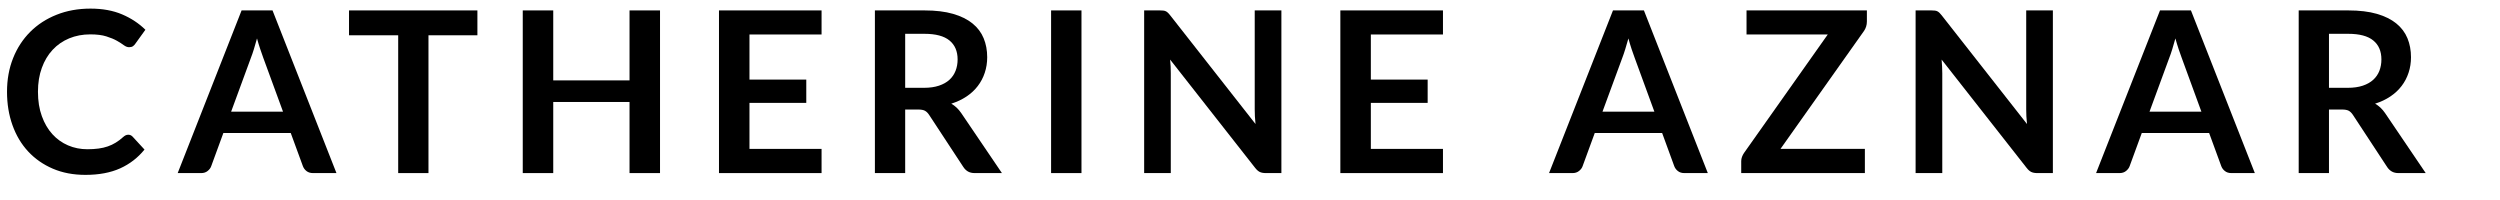 <?xml version="1.0" encoding="UTF-8" standalone="no"?> <svg xmlns="http://www.w3.org/2000/svg" xmlns:xlink="http://www.w3.org/1999/xlink" xmlns:serif="http://www.serif.com/" width="100%" height="100%" viewBox="0 0 200 16" version="1.1" xml:space="preserve" style="fill-rule:evenodd;clip-rule:evenodd;stroke-linejoin:round;stroke-miterlimit:2;"> <g transform="matrix(2.778,0,0,1.725,-33.333,-27.127)"> <g id="Noir"> <g> <path d="M15.694,21.974C15.741,21.974 15.782,22.003 15.817,22.062L16.16,22.662C15.97,23.041 15.736,23.332 15.459,23.534C15.181,23.735 14.848,23.836 14.459,23.836C14.111,23.836 13.799,23.741 13.521,23.549C13.244,23.358 13.007,23.092 12.81,22.751C12.613,22.41 12.463,22.003 12.358,21.53C12.253,21.057 12.201,20.541 12.201,19.981C12.201,19.414 12.259,18.895 12.376,18.423C12.492,17.952 12.657,17.546 12.868,17.205C13.08,16.864 13.333,16.599 13.628,16.41C13.923,16.22 14.249,16.125 14.605,16.125C14.953,16.125 15.257,16.215 15.517,16.394C15.777,16.573 16,16.81 16.186,17.106L15.894,17.758C15.877,17.8 15.855,17.836 15.828,17.868C15.801,17.899 15.764,17.915 15.716,17.915C15.667,17.915 15.616,17.883 15.564,17.821C15.512,17.758 15.446,17.69 15.366,17.617C15.286,17.544 15.185,17.476 15.063,17.414C14.941,17.351 14.786,17.32 14.598,17.32C14.378,17.32 14.176,17.382 13.991,17.505C13.806,17.629 13.648,17.805 13.515,18.035C13.382,18.264 13.278,18.543 13.204,18.872C13.129,19.201 13.092,19.57 13.092,19.981C13.092,20.405 13.129,20.782 13.204,21.113C13.278,21.443 13.379,21.722 13.507,21.948C13.634,22.174 13.784,22.347 13.957,22.467C14.13,22.587 14.316,22.647 14.514,22.647C14.633,22.647 14.741,22.636 14.837,22.615C14.933,22.595 15.021,22.561 15.102,22.516C15.183,22.471 15.26,22.413 15.332,22.341C15.405,22.27 15.477,22.182 15.548,22.078C15.569,22.047 15.592,22.022 15.616,22.002C15.64,21.983 15.666,21.974 15.694,21.974Z" style="fill-rule:nonzero;"></path> <path d="M21.688,23.753L21.014,23.753C20.938,23.753 20.876,23.722 20.827,23.661C20.779,23.601 20.744,23.525 20.722,23.434L20.372,21.895L18.431,21.895L18.081,23.434C18.064,23.514 18.03,23.588 17.979,23.654C17.929,23.72 17.867,23.753 17.793,23.753L17.116,23.753L18.956,16.209L19.847,16.209L21.688,23.753ZM18.655,20.904L20.149,20.904L19.578,18.395C19.552,18.283 19.524,18.152 19.493,18.001C19.461,17.849 19.43,17.685 19.4,17.508C19.37,17.685 19.34,17.85 19.311,18.003C19.282,18.156 19.253,18.29 19.225,18.405L18.655,20.904Z" style="fill-rule:nonzero;"></path> <path d="M25.747,16.209L25.747,17.362L24.338,17.362L24.338,23.753L23.466,23.753L23.466,17.362L22.05,17.362L22.05,16.209L25.747,16.209Z" style="fill-rule:nonzero;"></path> <path d="M31.006,23.753L30.128,23.753L30.128,20.455L27.931,20.455L27.931,23.753L27.053,23.753L27.053,16.209L27.931,16.209L27.931,19.454L30.128,19.454L30.128,16.209L31.006,16.209L31.006,23.753Z" style="fill-rule:nonzero;"></path> <path d="M35.658,16.209L35.658,17.325L33.582,17.325L33.582,19.417L35.218,19.417L35.218,20.497L33.582,20.497L33.582,22.631L35.658,22.631L35.658,23.753L32.704,23.753L32.704,16.209L35.658,16.209Z" style="fill-rule:nonzero;"></path> <path d="M38.066,20.805L38.066,23.753L37.194,23.753L37.194,16.209L38.623,16.209C38.943,16.209 39.217,16.262 39.444,16.368C39.672,16.474 39.859,16.623 40.005,16.814C40.151,17.005 40.258,17.234 40.326,17.5C40.394,17.766 40.428,18.059 40.428,18.379C40.428,18.633 40.405,18.873 40.358,19.099C40.312,19.325 40.245,19.53 40.157,19.715C40.07,19.899 39.962,20.061 39.833,20.2C39.705,20.339 39.558,20.45 39.394,20.534C39.504,20.635 39.599,20.779 39.679,20.967L40.852,23.753L40.068,23.753C39.993,23.753 39.928,23.728 39.875,23.68C39.822,23.631 39.778,23.561 39.741,23.471L38.756,21.055C38.719,20.965 38.679,20.901 38.634,20.862C38.59,20.824 38.525,20.805 38.438,20.805L38.066,20.805ZM38.066,19.798L38.61,19.798C38.774,19.798 38.917,19.765 39.039,19.699C39.161,19.633 39.262,19.542 39.341,19.425C39.42,19.309 39.478,19.17 39.517,19.01C39.556,18.85 39.576,18.675 39.576,18.483C39.576,18.101 39.497,17.807 39.341,17.602C39.184,17.396 38.945,17.294 38.623,17.294L38.066,17.294L38.066,19.798Z" style="fill-rule:nonzero;"></path> <rect x="42.268" y="16.209" width="0.875" height="7.544" style="fill-rule:nonzero;"></rect> <path d="M45.404,16.209C45.443,16.209 45.476,16.211 45.502,16.217C45.528,16.222 45.551,16.232 45.571,16.248C45.592,16.263 45.612,16.286 45.631,16.316C45.651,16.345 45.672,16.384 45.696,16.433L48.155,21.478C48.147,21.356 48.141,21.237 48.137,21.121C48.134,21.004 48.132,20.895 48.132,20.795L48.132,16.209L48.9,16.209L48.9,23.753L48.45,23.753C48.381,23.753 48.324,23.735 48.278,23.701C48.233,23.666 48.189,23.603 48.145,23.513L45.696,18.489C45.702,18.6 45.707,18.71 45.711,18.82C45.714,18.929 45.715,19.029 45.715,19.12L45.715,23.753L44.948,23.753L44.948,16.209L45.404,16.209Z" style="fill-rule:nonzero;"></path> <path d="M53.553,16.209L53.553,17.325L51.476,17.325L51.476,19.417L53.112,19.417L53.112,20.497L51.476,20.497L51.476,22.631L53.553,22.631L53.553,23.753L50.598,23.753L50.598,16.209L53.553,16.209Z" style="fill-rule:nonzero;"></path> <path d="M61.18,23.753L60.506,23.753C60.43,23.753 60.368,23.722 60.32,23.661C60.271,23.601 60.236,23.525 60.214,23.434L59.865,21.895L57.924,21.895L57.574,23.434C57.557,23.514 57.523,23.588 57.472,23.654C57.421,23.72 57.359,23.753 57.285,23.753L56.608,23.753L58.449,16.209L59.34,16.209L61.18,23.753ZM58.147,20.904L59.641,20.904L59.071,18.395C59.045,18.283 59.016,18.152 58.985,18.001C58.954,17.849 58.923,17.685 58.893,17.508C58.862,17.685 58.833,17.85 58.803,18.003C58.774,18.156 58.746,18.29 58.718,18.405L58.147,20.904Z" style="fill-rule:nonzero;"></path> <path d="M65.761,16.209L65.761,16.725C65.761,16.885 65.733,17.031 65.677,17.163L63.273,22.631L65.703,22.631L65.703,23.753L62.142,23.753L62.142,23.2C62.142,23.13 62.15,23.063 62.165,22.999C62.18,22.935 62.199,22.875 62.223,22.819L64.634,17.325L62.295,17.325L62.295,16.209L65.761,16.209Z" style="fill-rule:nonzero;"></path> <path d="M67.621,16.209C67.66,16.209 67.692,16.211 67.718,16.217C67.744,16.222 67.767,16.232 67.788,16.248C67.808,16.263 67.828,16.286 67.848,16.316C67.867,16.345 67.889,16.384 67.913,16.433L70.372,21.478C70.363,21.356 70.357,21.237 70.354,21.121C70.351,21.004 70.349,20.895 70.349,20.795L70.349,16.209L71.117,16.209L71.117,23.753L70.667,23.753C70.598,23.753 70.54,23.735 70.495,23.701C70.45,23.666 70.405,23.603 70.362,23.513L67.913,18.489C67.919,18.6 67.924,18.71 67.927,18.82C67.931,18.929 67.932,19.029 67.932,19.12L67.932,23.753L67.164,23.753L67.164,16.209L67.621,16.209Z" style="fill-rule:nonzero;"></path> <path d="M76.933,23.753L76.259,23.753C76.183,23.753 76.121,23.722 76.073,23.661C76.024,23.601 75.989,23.525 75.967,23.434L75.617,21.895L73.677,21.895L73.327,23.434C73.309,23.514 73.275,23.588 73.225,23.654C73.174,23.72 73.112,23.753 73.038,23.753L72.361,23.753L74.202,16.209L75.093,16.209L76.933,23.753ZM73.9,20.904L75.394,20.904L74.824,18.395C74.798,18.283 74.769,18.152 74.738,18.001C74.706,17.849 74.676,17.685 74.645,17.508C74.615,17.685 74.585,17.85 74.556,18.003C74.527,18.156 74.499,18.29 74.47,18.405L73.9,20.904Z" style="fill-rule:nonzero;"></path> <path d="M79.068,20.805L79.068,23.753L78.196,23.753L78.196,16.209L79.625,16.209C79.945,16.209 80.219,16.262 80.447,16.368C80.674,16.474 80.861,16.623 81.007,16.814C81.153,17.005 81.26,17.234 81.328,17.5C81.396,17.766 81.43,18.059 81.43,18.379C81.43,18.633 81.407,18.873 81.36,19.099C81.314,19.325 81.247,19.53 81.159,19.715C81.072,19.899 80.964,20.061 80.835,20.2C80.707,20.339 80.561,20.45 80.396,20.534C80.507,20.635 80.602,20.779 80.682,20.967L81.854,23.753L81.07,23.753C80.995,23.753 80.93,23.728 80.878,23.68C80.825,23.631 80.78,23.561 80.743,23.471L79.758,21.055C79.721,20.965 79.681,20.901 79.637,20.862C79.592,20.824 79.527,20.805 79.441,20.805L79.068,20.805ZM79.068,19.798L79.612,19.798C79.776,19.798 79.92,19.765 80.042,19.699C80.164,19.633 80.264,19.542 80.343,19.425C80.422,19.309 80.481,19.17 80.52,19.01C80.558,18.85 80.578,18.675 80.578,18.483C80.578,18.101 80.5,17.807 80.343,17.602C80.186,17.396 79.947,17.294 79.625,17.294L79.068,17.294L79.068,19.798Z" style="fill-rule:nonzero;"></path> </g> </g> </g> </svg> 